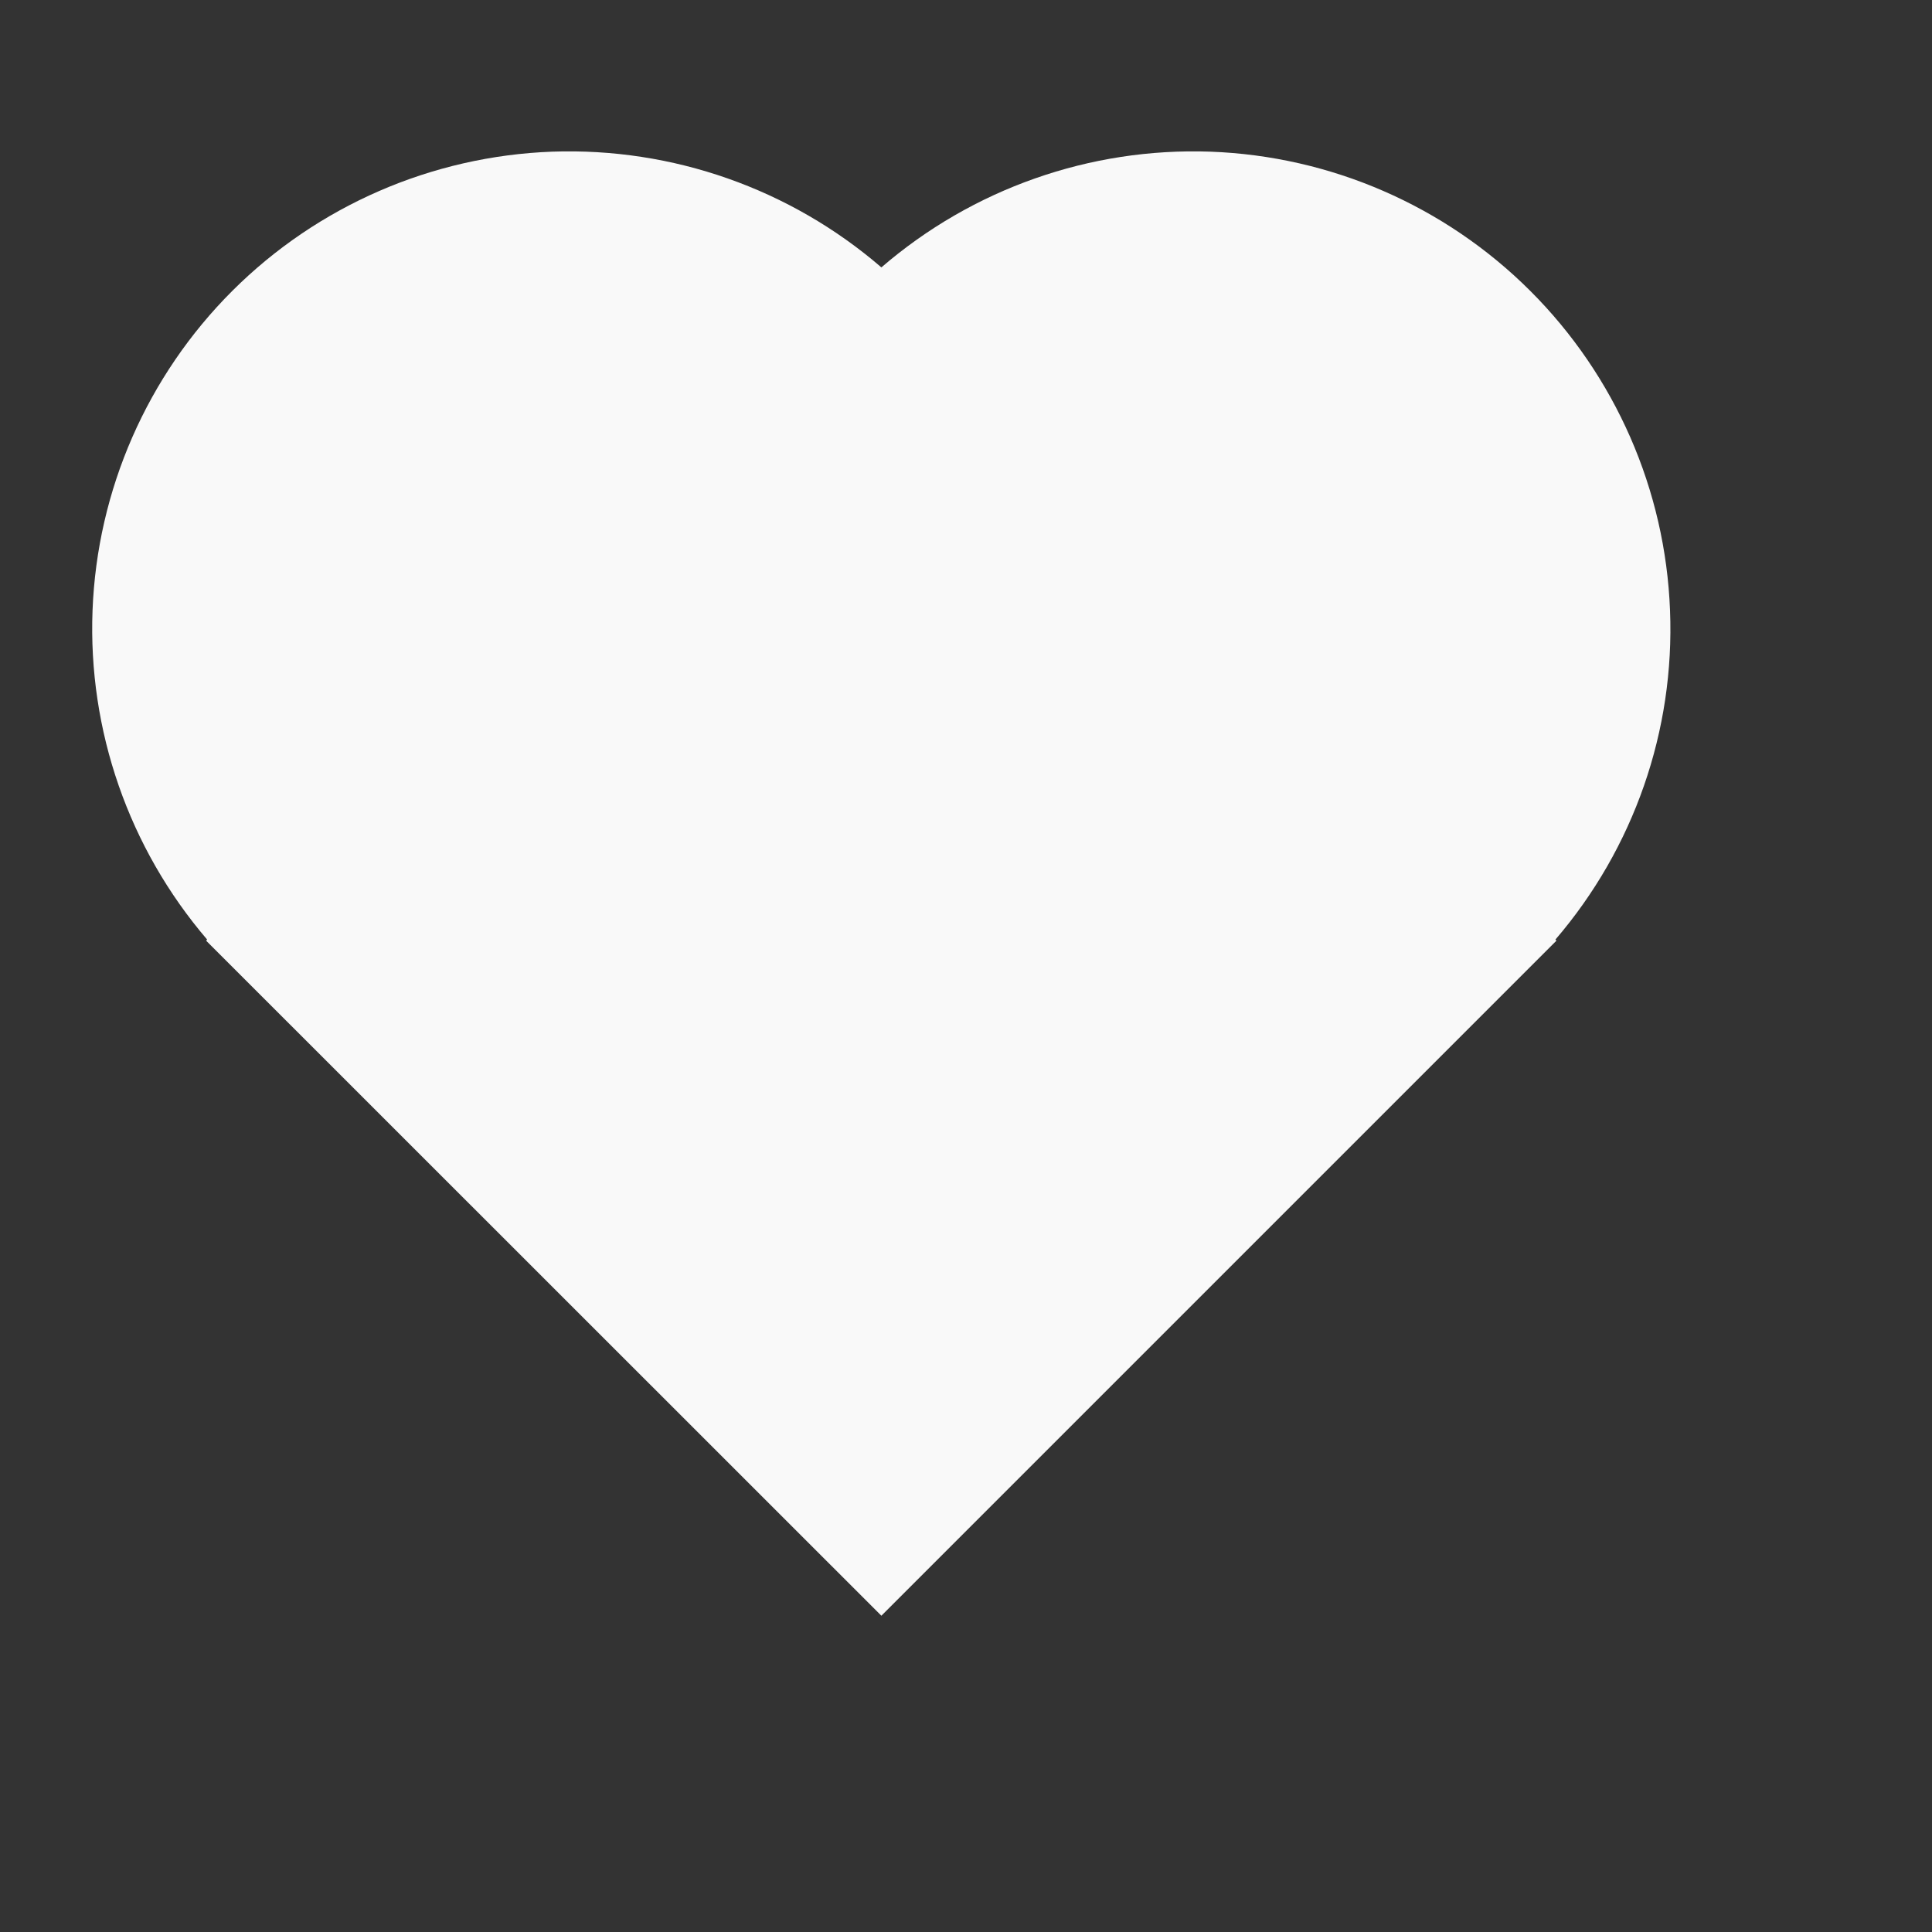 <?xml version="1.0" encoding="utf-8"?>
<svg xmlns="http://www.w3.org/2000/svg" fill="none" height="100%" overflow="visible" preserveAspectRatio="none" style="display: block;" viewBox="0 0 10 10" width="100%">
<rect x="0" y="0" width="10" height="10" fill="#333333" stroke="none"/>
<g id="Group">
<g id="Vector">
</g>
<path d="M8.051 4.863L8.056 4.869L4.562 8.363L1.067 4.869L1.072 4.863C0.667 4.39 0.455 3.781 0.479 3.159C0.503 2.536 0.762 1.945 1.203 1.505C1.644 1.065 2.236 0.808 2.858 0.785C3.481 0.763 4.09 0.977 4.562 1.384C5.034 0.977 5.642 0.763 6.265 0.785C6.888 0.808 7.479 1.065 7.92 1.505C8.361 1.945 8.62 2.536 8.644 3.159C8.669 3.781 8.457 4.39 8.051 4.863V4.863Z" fill="#F9F9F9" id="Vector_2"/>
</g>
</svg>